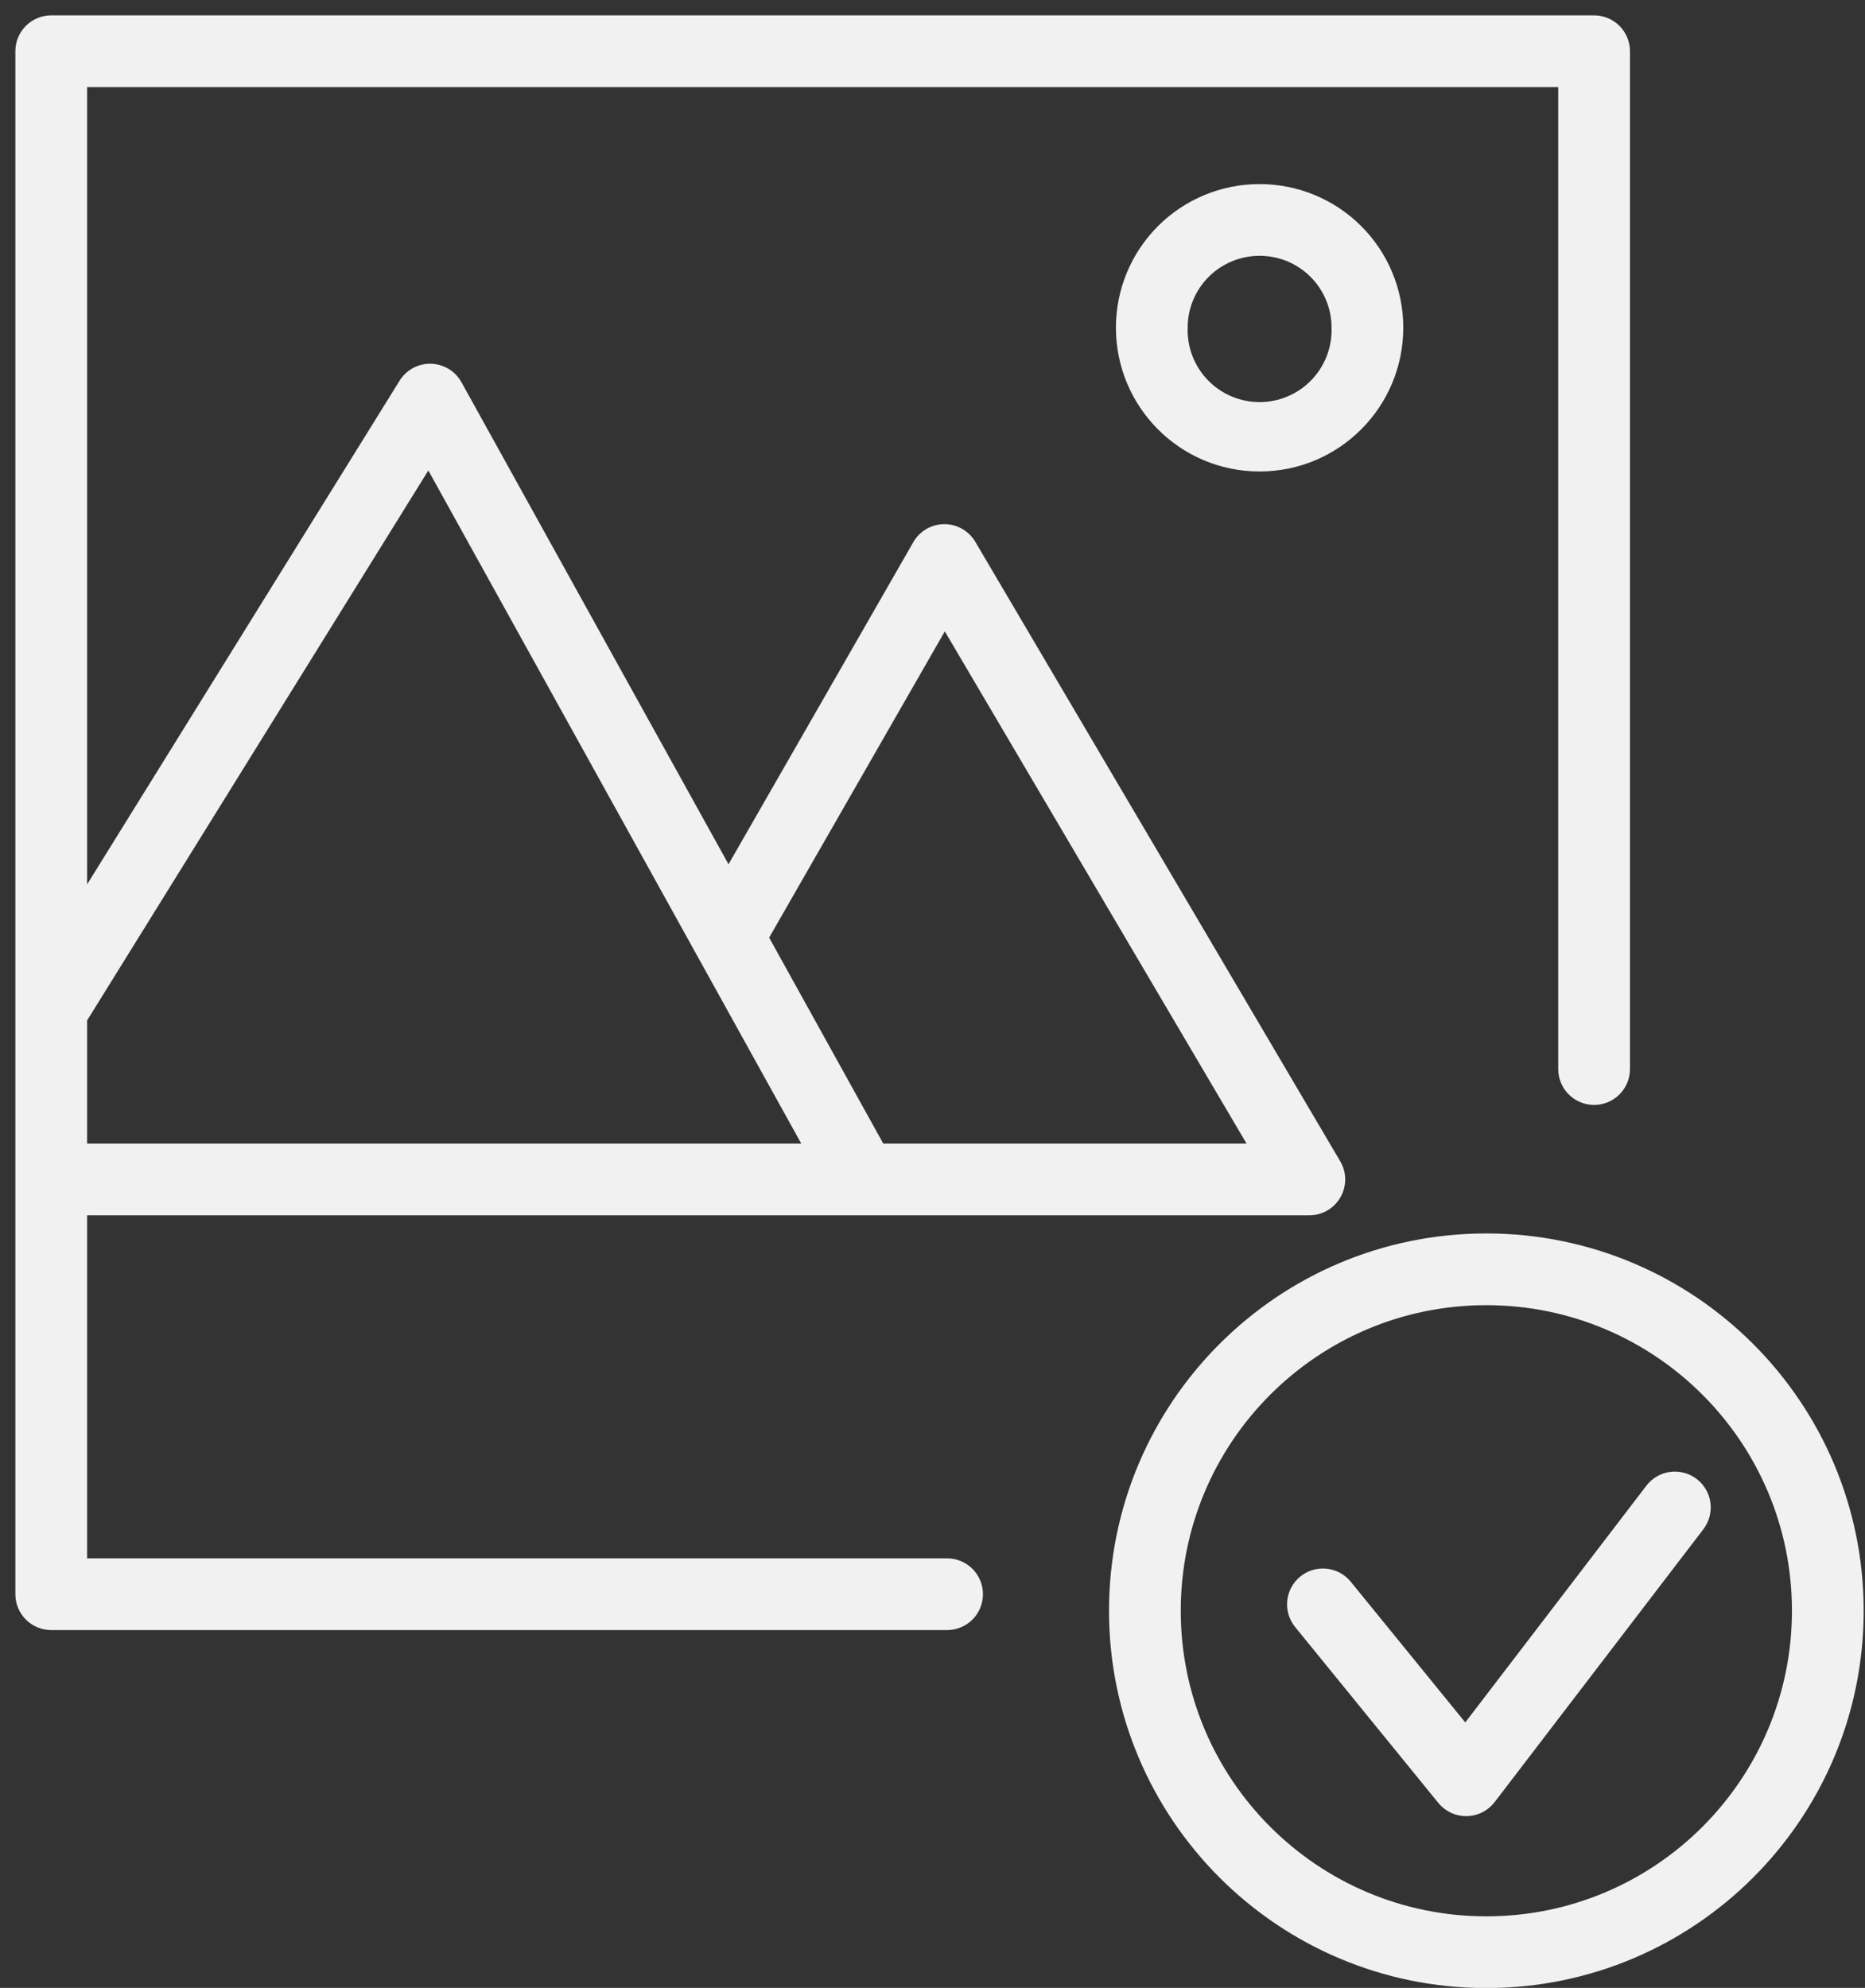 <?xml version="1.0" encoding="UTF-8"?> <svg xmlns="http://www.w3.org/2000/svg" width="91" height="97" viewBox="0 0 91 97" fill="none"><rect x="0" y="0" width="91" height="97" fill="#333333" stroke="none"/><path fill-rule="evenodd" clip-rule="evenodd" d="M1 2.5C1 2.102 1.158 1.721 1.439 1.439C1.721 1.158 2.102 1 2.5 1H77.782C78.18 1 78.561 1.158 78.843 1.439C79.124 1.721 79.282 2.102 79.282 2.5V52.166C79.282 52.564 79.124 52.945 78.843 53.227C78.561 53.508 78.18 53.666 77.782 53.666C77.384 53.666 77.003 53.508 76.721 53.227C76.44 52.945 76.282 52.564 76.282 52.166V4H4V44.032L19.71 18.708C19.848 18.486 20.041 18.303 20.272 18.179C20.502 18.055 20.76 17.993 21.022 17.999C21.283 18.006 21.539 18.08 21.762 18.216C21.986 18.351 22.17 18.543 22.297 18.772L35.543 42.682L44.78 26.58C44.911 26.352 45.099 26.163 45.325 26.031C45.552 25.899 45.81 25.828 46.072 25.827C46.335 25.825 46.593 25.893 46.821 26.022C47.049 26.152 47.24 26.339 47.373 26.565L65.161 56.762C65.292 56.972 65.369 57.212 65.384 57.459C65.4 57.707 65.353 57.954 65.249 58.179C65.127 58.447 64.928 58.673 64.678 58.828C64.428 58.983 64.137 59.061 63.843 59.052H4V76.291H46.212C46.61 76.291 46.991 76.449 47.273 76.73C47.554 77.012 47.712 77.393 47.712 77.791C47.712 78.189 47.554 78.57 47.273 78.852C46.991 79.133 46.61 79.291 46.212 79.291H2.5C2.102 79.291 1.721 79.133 1.439 78.852C1.158 78.57 1 78.189 1 77.791V2.5ZM61.261 56.052L46.098 30.311L37.242 45.75L42.95 56.052H61.261ZM4 56.052V49.723L20.912 22.463L39.52 56.052H4ZM82.635 72.366C82.951 72.608 83.158 72.965 83.21 73.359C83.263 73.753 83.156 74.152 82.915 74.468L72.73 87.783C72.592 87.963 72.416 88.109 72.213 88.211C72.011 88.313 71.788 88.368 71.562 88.371C71.335 88.375 71.111 88.327 70.906 88.231C70.7 88.135 70.519 87.995 70.376 87.819L63.403 79.252C63.275 79.1 63.178 78.924 63.119 78.734C63.059 78.543 63.038 78.344 63.057 78.145C63.075 77.947 63.133 77.755 63.227 77.579C63.321 77.403 63.449 77.248 63.603 77.123C63.758 76.997 63.935 76.903 64.126 76.847C64.317 76.791 64.517 76.773 64.715 76.795C64.913 76.817 65.105 76.878 65.279 76.975C65.453 77.071 65.606 77.202 65.729 77.358L71.502 84.451L80.532 72.646C80.652 72.49 80.801 72.358 80.972 72.259C81.142 72.161 81.33 72.096 81.525 72.07C81.721 72.044 81.919 72.057 82.11 72.108C82.3 72.159 82.478 72.246 82.635 72.366ZM65.221 15.986C65.221 15.492 65.124 15.003 64.934 14.547C64.745 14.091 64.468 13.677 64.118 13.328C63.768 12.98 63.353 12.704 62.897 12.515C62.44 12.328 61.951 12.232 61.457 12.233C60.964 12.232 60.475 12.329 60.02 12.518C59.564 12.706 59.15 12.982 58.801 13.331C58.452 13.679 58.175 14.093 57.986 14.549C57.797 15.005 57.7 15.493 57.7 15.986C57.684 16.49 57.769 16.992 57.95 17.463C58.132 17.933 58.406 18.363 58.757 18.725C59.108 19.087 59.528 19.376 59.992 19.572C60.456 19.769 60.956 19.871 61.46 19.871C61.964 19.871 62.464 19.769 62.928 19.572C63.392 19.376 63.812 19.087 64.163 18.725C64.514 18.363 64.788 17.933 64.97 17.463C65.151 16.992 65.237 16.49 65.221 15.986ZM61.457 9.233C62.345 9.232 63.224 9.405 64.045 9.744C64.865 10.083 65.611 10.58 66.239 11.207C66.867 11.834 67.366 12.579 67.706 13.399C68.046 14.219 68.221 15.098 68.221 15.986C68.221 19.726 65.198 22.756 61.457 22.756C57.721 22.756 54.7 19.724 54.7 15.986C54.7 15.099 54.875 14.22 55.214 13.401C55.554 12.581 56.052 11.837 56.679 11.21C57.307 10.582 58.052 10.085 58.871 9.746C59.691 9.407 60.57 9.232 61.457 9.233ZM57.363 78.598C57.363 70.225 64.151 63.437 72.524 63.437C80.897 63.437 87.685 70.225 87.685 78.597C87.685 86.971 80.897 93.759 72.524 93.759C64.151 93.759 57.363 86.971 57.363 78.598ZM72.524 60.437C62.494 60.437 54.363 68.567 54.363 78.597C54.363 88.627 62.494 96.759 72.524 96.759C82.554 96.759 90.685 88.628 90.685 78.598C90.685 68.568 82.554 60.437 72.524 60.437Z" fill="#F2F1F1" stroke="#F2F1F1" stroke-width="0.5"></path></svg> 